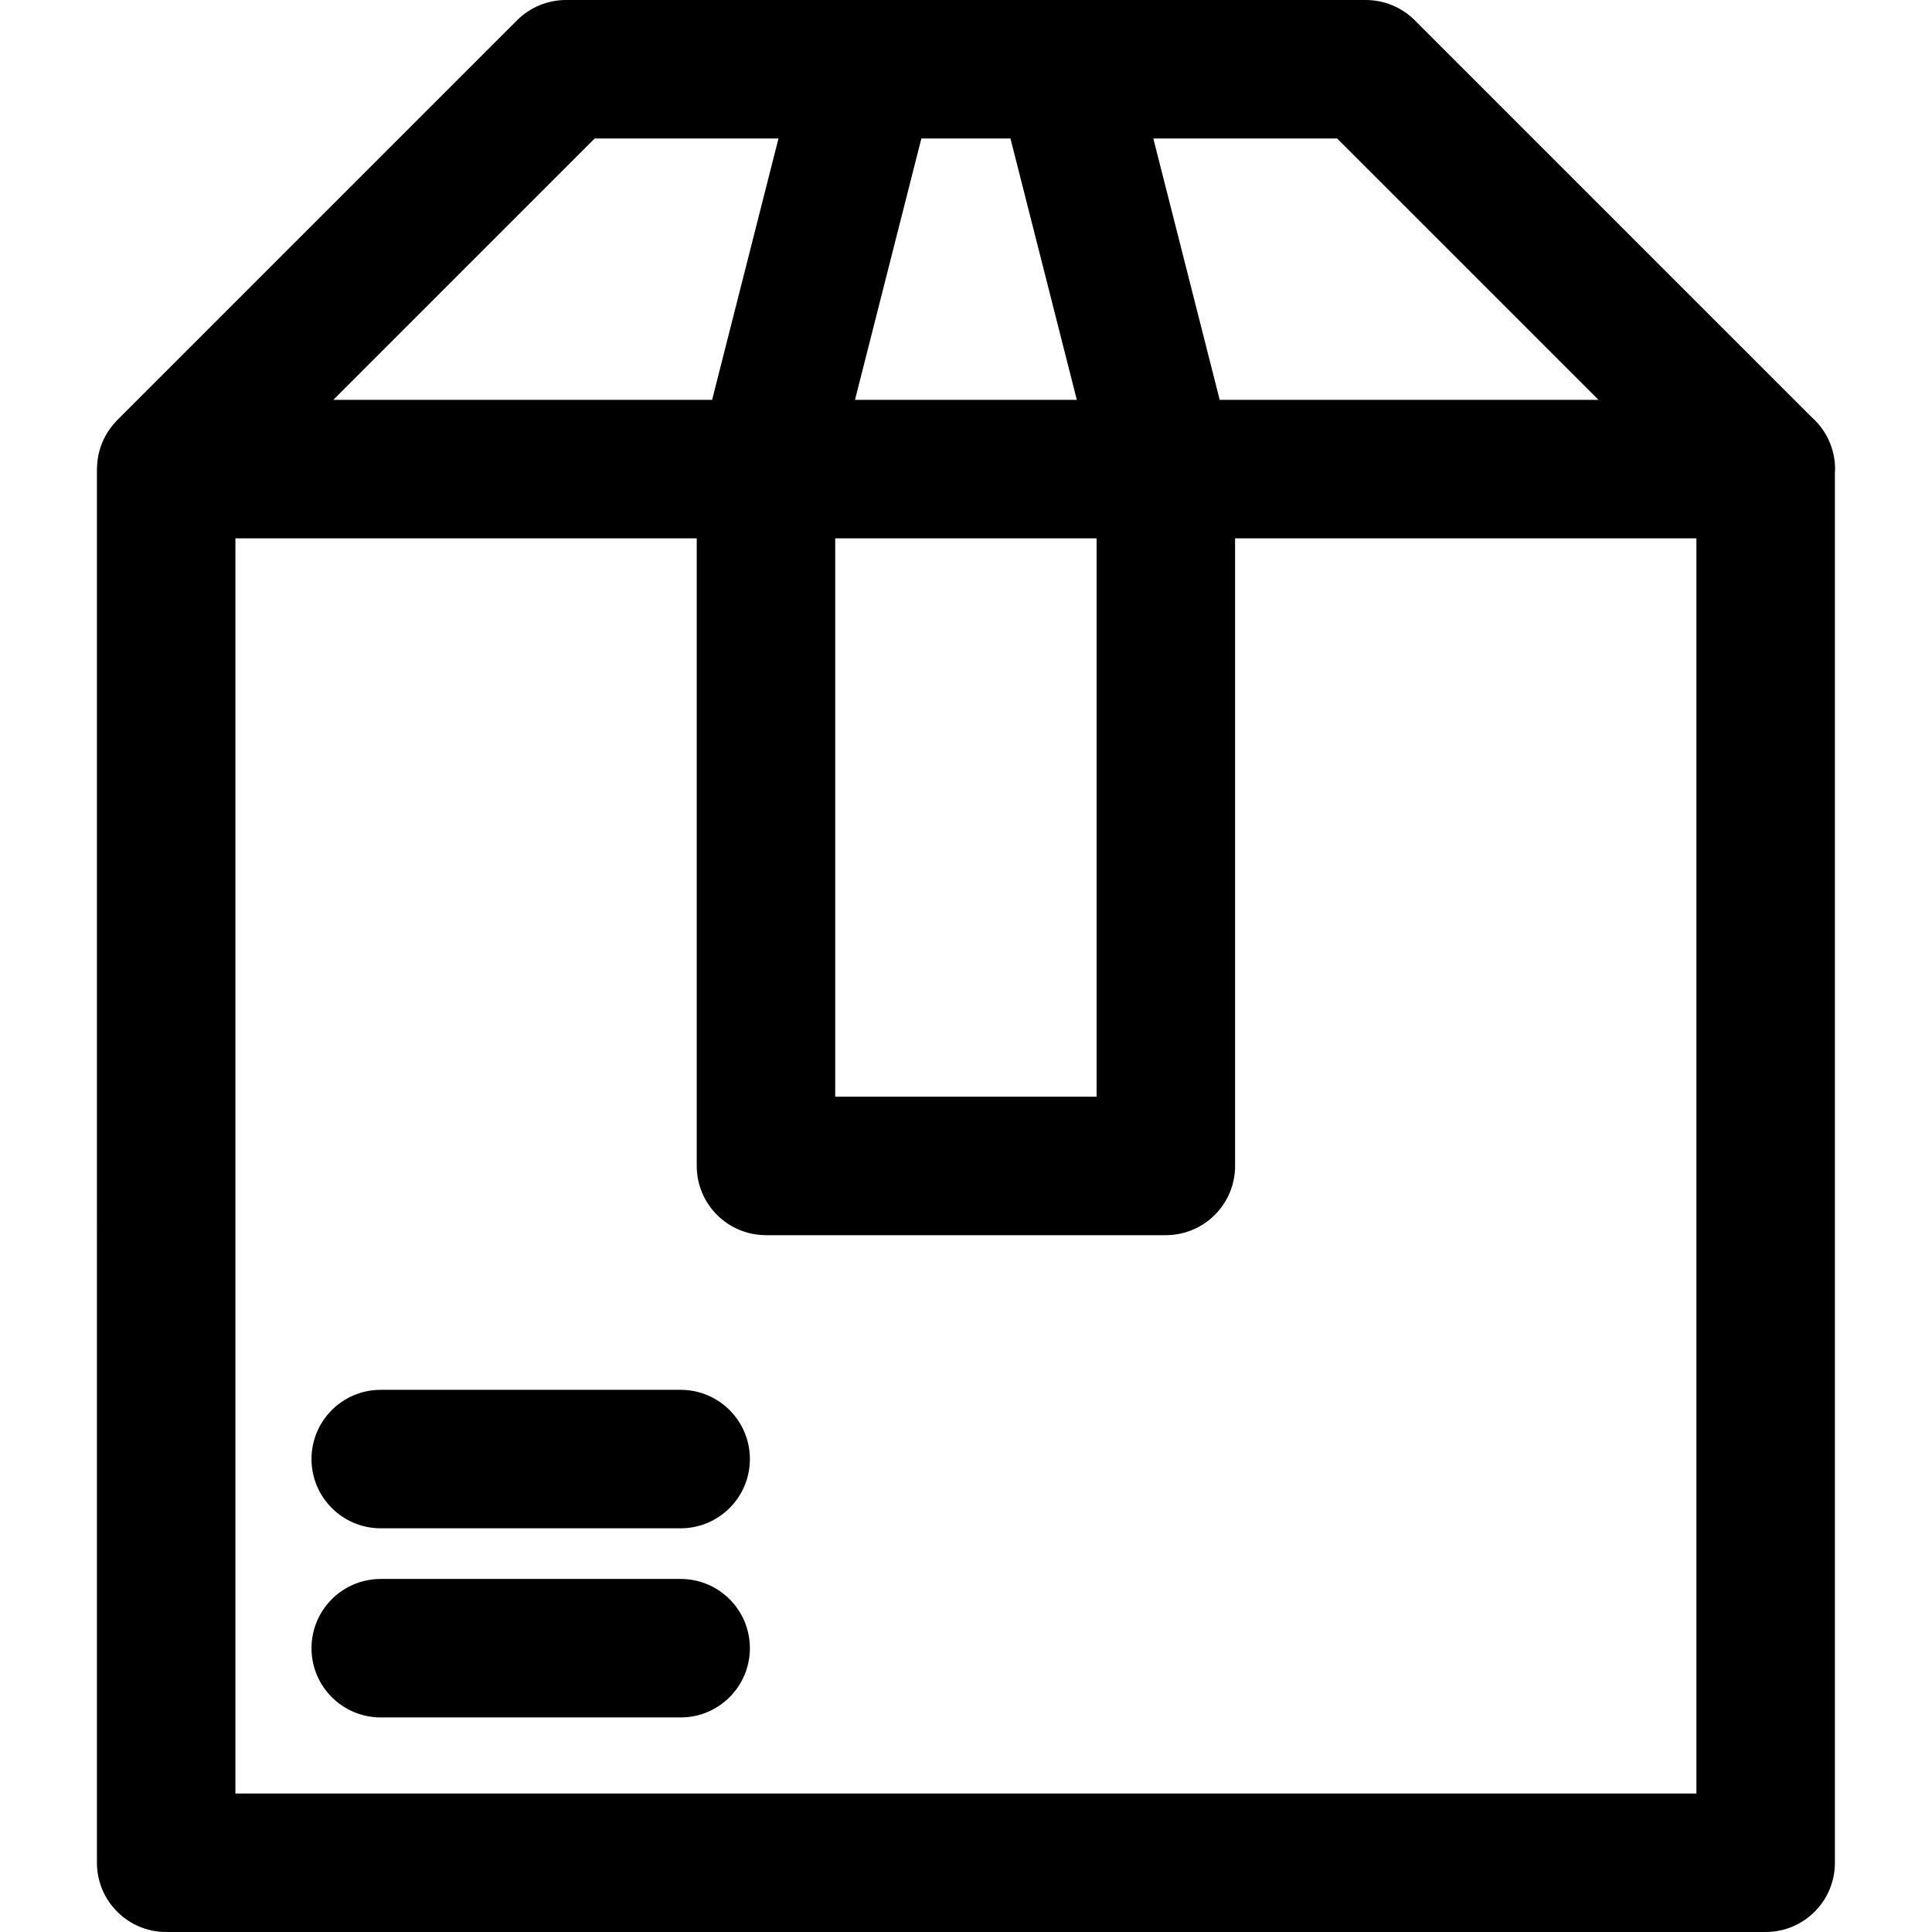<?xml version="1.0" encoding="iso-8859-1"?>
<!-- Generator: Adobe Illustrator 18.0.0, SVG Export Plug-In . SVG Version: 6.00 Build 0)  -->
<!DOCTYPE svg PUBLIC "-//W3C//DTD SVG 1.1//EN" "http://www.w3.org/Graphics/SVG/1.1/DTD/svg11.dtd">
<svg version="1.1" id="Capa_1" xmlns="http://www.w3.org/2000/svg" xmlns:xlink="http://www.w3.org/1999/xlink" x="0px" y="0px"
	 viewBox="0 0 209.28 209.28" style="enable-background:new 0 0 209.28 209.28;" xml:space="preserve">
<g>
	<path d="M198.781,50.814c0-2.237-0.98-4.246-2.533-5.62l-43-42.998C151.841,0.789,149.934,0,147.945,0h-32.656H93.972H61.314
		c-1.989,0-3.897,0.789-5.304,2.196L12.696,45.511c-0.001,0.001-0.002,0.003-0.003,0.004c-0.235,0.235-0.449,0.491-0.65,0.756
		c-0.046,0.06-0.092,0.119-0.135,0.18c-0.191,0.267-0.369,0.544-0.525,0.835c-0.011,0.02-0.019,0.041-0.029,0.062
		c-0.145,0.275-0.268,0.562-0.377,0.855c-0.021,0.06-0.045,0.119-0.065,0.179c-0.107,0.314-0.199,0.633-0.265,0.963
		c-0.003,0.012-0.004,0.023-0.006,0.035c-0.059,0.301-0.094,0.61-0.115,0.923c-0.006,0.087-0.01,0.174-0.013,0.262
		c-0.003,0.083-0.013,0.166-0.013,0.25V201.78c0,4.142,3.358,7.5,7.5,7.5h173.262c4.143,0,7.5-3.358,7.5-7.5V51.201
		C198.768,51.072,198.781,50.944,198.781,50.814z M173.154,43.314h-41.032L124.931,15h19.907L173.154,43.314z M90.472,58.314h28.316
		v60.483H90.472V58.314z M109.455,15l7.19,28.314H92.615L99.805,15H109.455z M64.42,15h19.909l-7.191,28.314H36.106L64.42,15z
		 M183.761,194.28H25.499V58.314h49.973v67.983c0,4.142,3.357,7.5,7.5,7.5h43.316c4.143,0,7.5-3.358,7.5-7.5V58.314h49.973V194.28z"
		/>
	<path d="M73.73,171.037H41.243c-4.143,0-7.5,3.358-7.5,7.5c0,4.142,3.357,7.5,7.5,7.5H73.73c4.143,0,7.5-3.358,7.5-7.5
		C81.23,174.395,77.872,171.037,73.73,171.037z"/>
	<path d="M73.73,150.55H41.243c-4.143,0-7.5,3.358-7.5,7.5c0,4.142,3.357,7.5,7.5,7.5H73.73c4.143,0,7.5-3.358,7.5-7.5
		C81.23,153.908,77.872,150.55,73.73,150.55z"/>
</g>
<g>
</g>
<g>
</g>
<g>
</g>
<g>
</g>
<g>
</g>
<g>
</g>
<g>
</g>
<g>
</g>
<g>
</g>
<g>
</g>
<g>
</g>
<g>
</g>
<g>
</g>
<g>
</g>
<g>
</g>
</svg>
